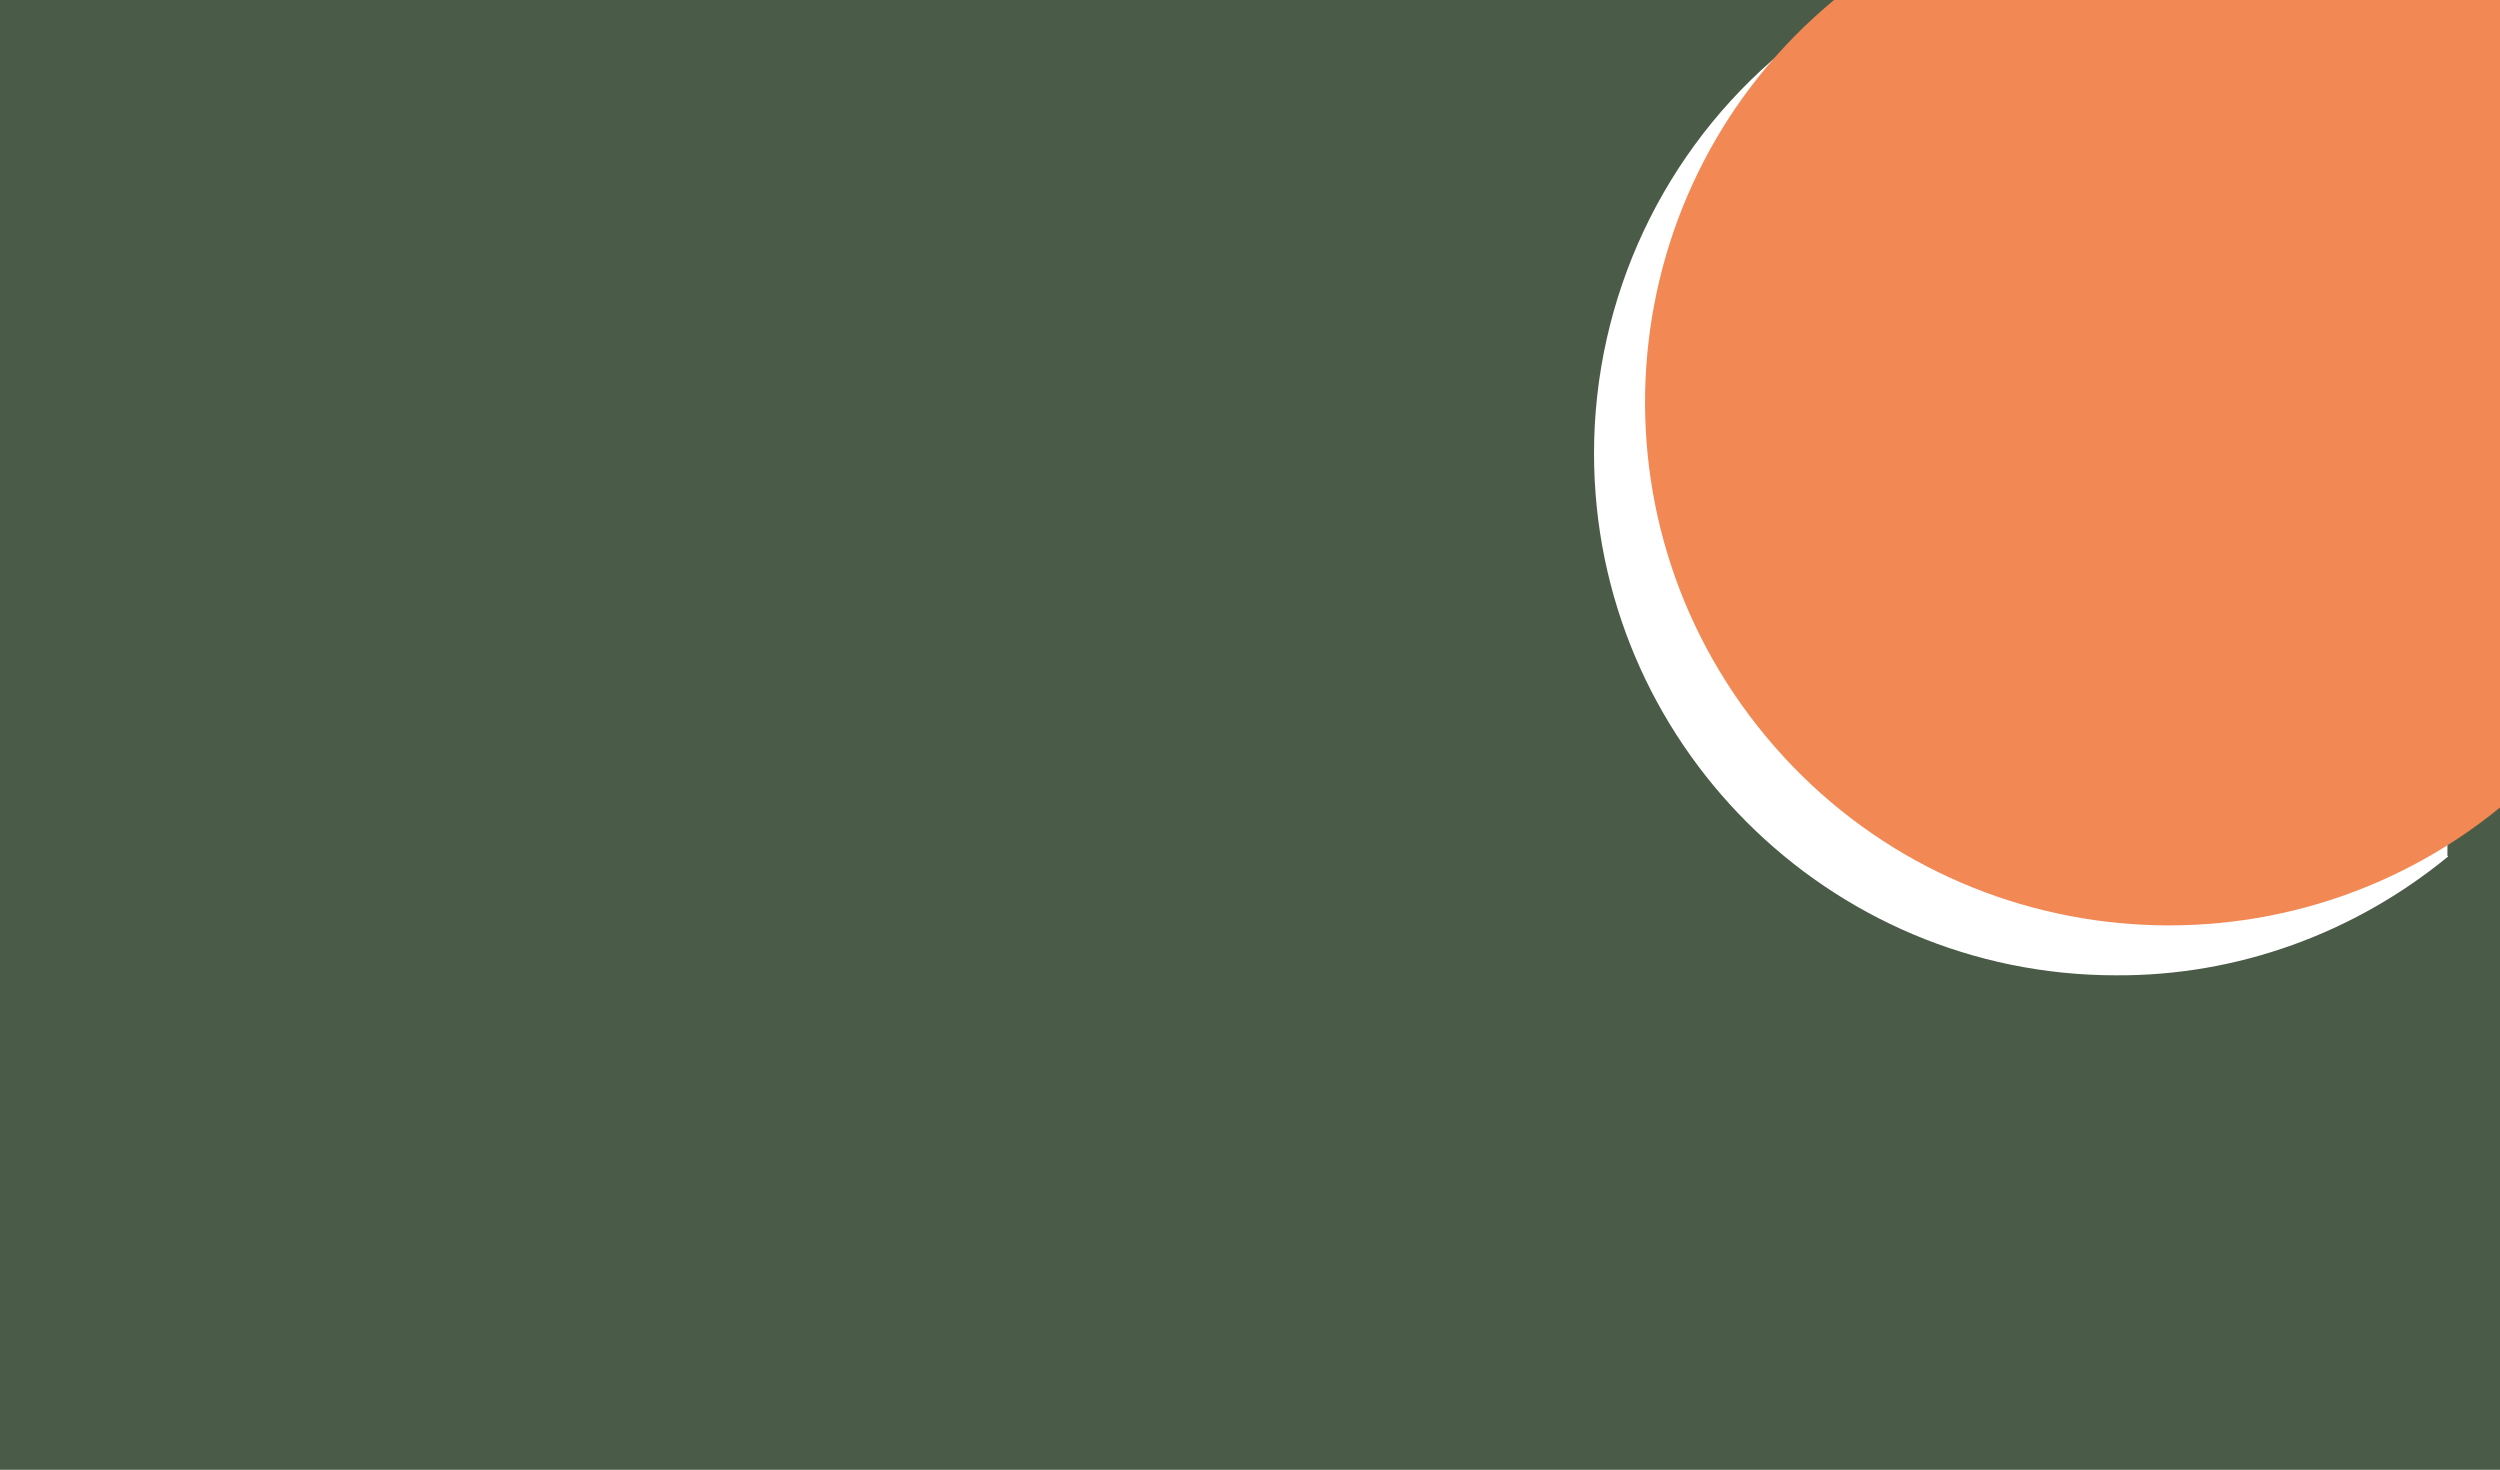 <?xml version="1.0" encoding="UTF-8"?><svg id="b" xmlns="http://www.w3.org/2000/svg" viewBox="0 0 328.1 192.9"><g id="c"><path d="M0,192.9H328.1V0H0V192.9ZM321.3,112.4c-12.3,10.1-27.7,15.7-43.6,15.6-37.8,0-68.5-30.7-68.5-68.5h0c0-20.4,9.1-39.8,24.8-52.8h3.9c-10.7,11.9-16.7,27.4-16.6,43.5,0,36,29.2,65.2,65.2,65.2h0c12.3,0,24.3-3.5,34.7-10v6.9Z" style="fill:#4a5c47;"/><path d="M328.1,0h-87.4c-29.2,24.2-33.2,67.5-8.9,96.7,24.1,29,67.2,33.1,96.4,9.2V0Z" style="fill:#f28955;"/></g></svg>